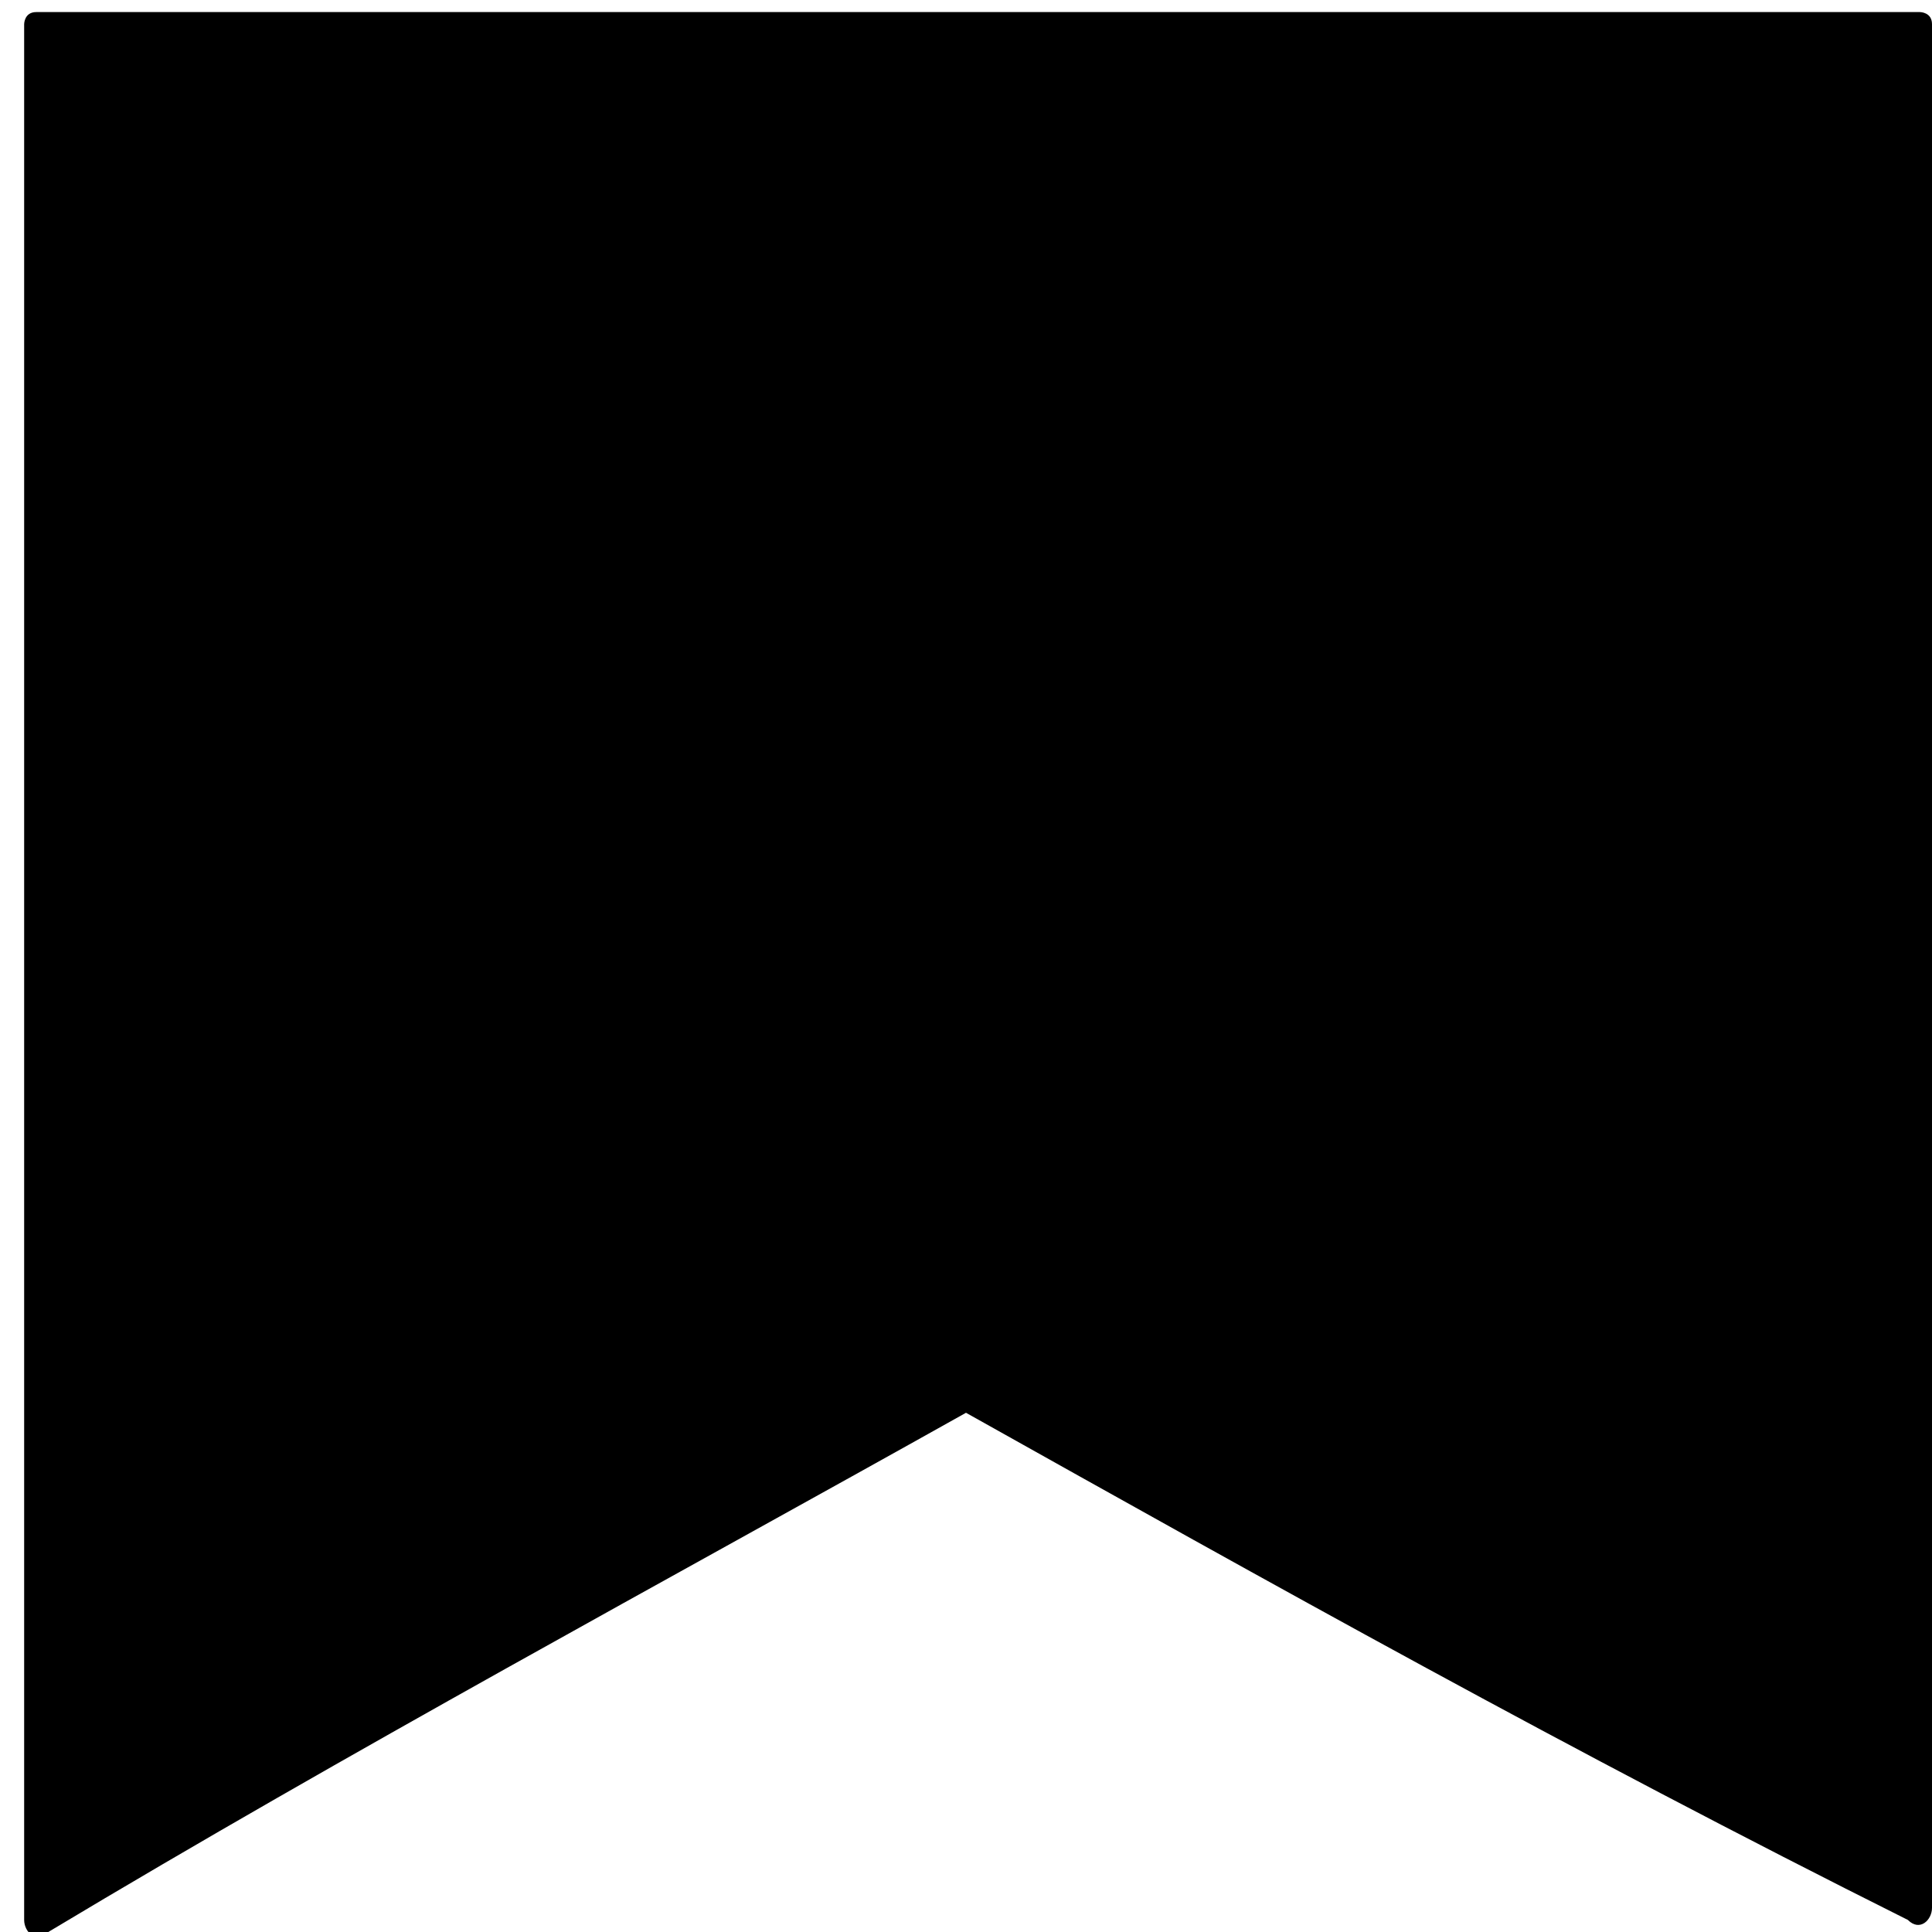 <?xml version="1.0" encoding="utf-8"?>
<!-- Generator: Adobe Illustrator 23.1.0, SVG Export Plug-In . SVG Version: 6.00 Build 0)  -->
<svg version="1.1" id="Layer_1" xmlns="http://www.w3.org/2000/svg" xmlns:xlink="http://www.w3.org/1999/xlink" x="0px" y="0px"
	 viewBox="0 0 16 16" enable-background="new 0 0 16 16" xml:space="preserve">
<g>
	<path d="M8,11.7c-2.5,1.4-5.1,2.8-7.6,4.3c-0.1,0.1-0.2,0-0.2-0.1l0-15.7c0,0,0-0.1,0.1-0.1h15.6c0,0,0.1,0,0.1,0.1l0,15.6
		c0,0.1-0.1,0.2-0.2,0.1C13,14.5,10.5,13.1,8,11.7z"/>
</g>
</svg>
